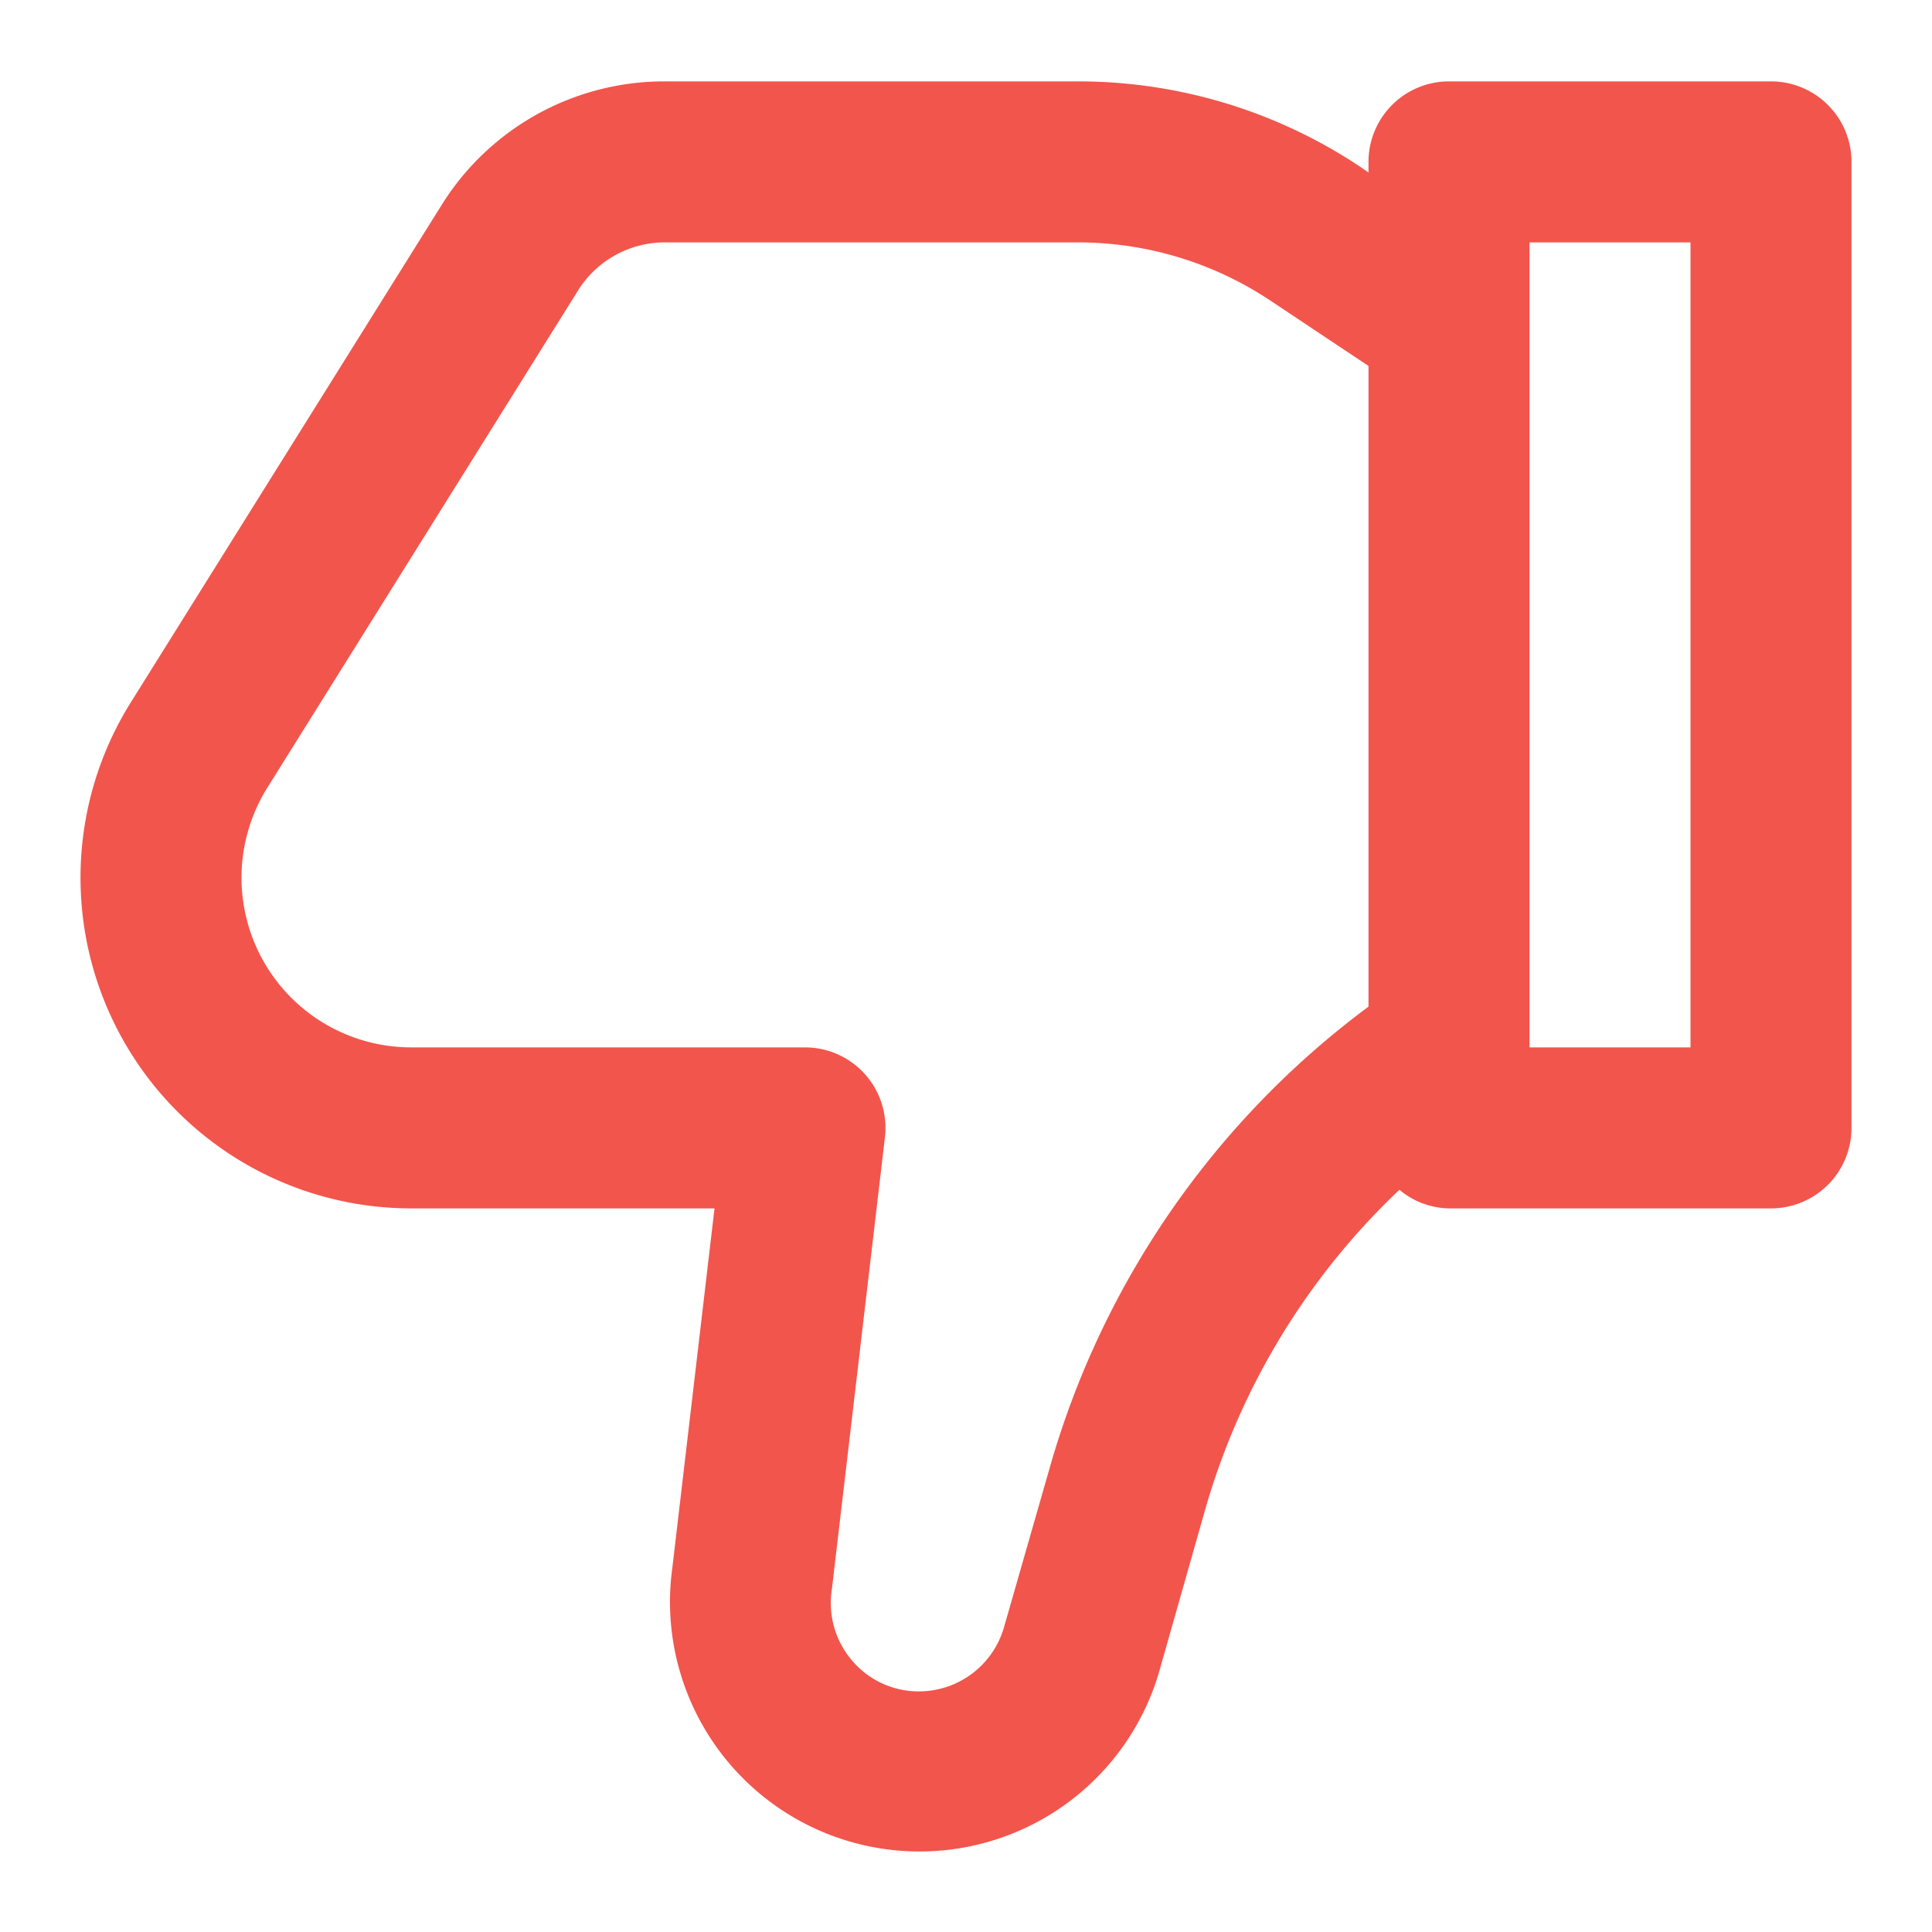 <?xml version="1.0"?>
<svg xmlns="http://www.w3.org/2000/svg" xmlns:xlink="http://www.w3.org/1999/xlink" xmlns:svgjs="http://svgjs.com/svgjs" version="1.1" width="512" height="512" x="0" y="0" viewBox="0 0 24 24" style="enable-background:new 0 0 512 512" xml:space="preserve" class=""><g transform="matrix(-1,-3.67394039744206e-16,3.67394039744206e-16,-1,24,24.011)"><path d="M18.892,9H15.124l.524-4.465A3.1,3.1,0,0,0,9.6,3.247L9.029,5.258A8.814,8.814,0,0,1,6.616,9.231.983.983,0,0,0,6,9H2a1,1,0,0,0-1,1V22a1,1,0,0,0,1,1H6a1,1,0,0,0,1-1v-.132l.1.069A6.311,6.311,0,0,0,10.613,23h5.124a3.259,3.259,0,0,0,2.781-1.542l3.857-6.172A4.108,4.108,0,0,0,18.892,9ZM5,21H3V11H5Zm15.679-6.774L16.821,20.4a1.271,1.271,0,0,1-1.084.6H10.613a4.314,4.314,0,0,1-2.4-.727L7,19.465V11.506a10.815,10.815,0,0,0,3.952-5.7L11.527,3.8A1.1,1.1,0,0,1,12.582,3a1.083,1.083,0,0,1,.829.378,1.1,1.1,0,0,1,.254.9l-.658,5.606A1,1,0,0,0,14,11h4.892a2.108,2.108,0,0,1,1.787,3.226Z" fill="#f2554c" data-original="#000000" class=""/></g></svg>
